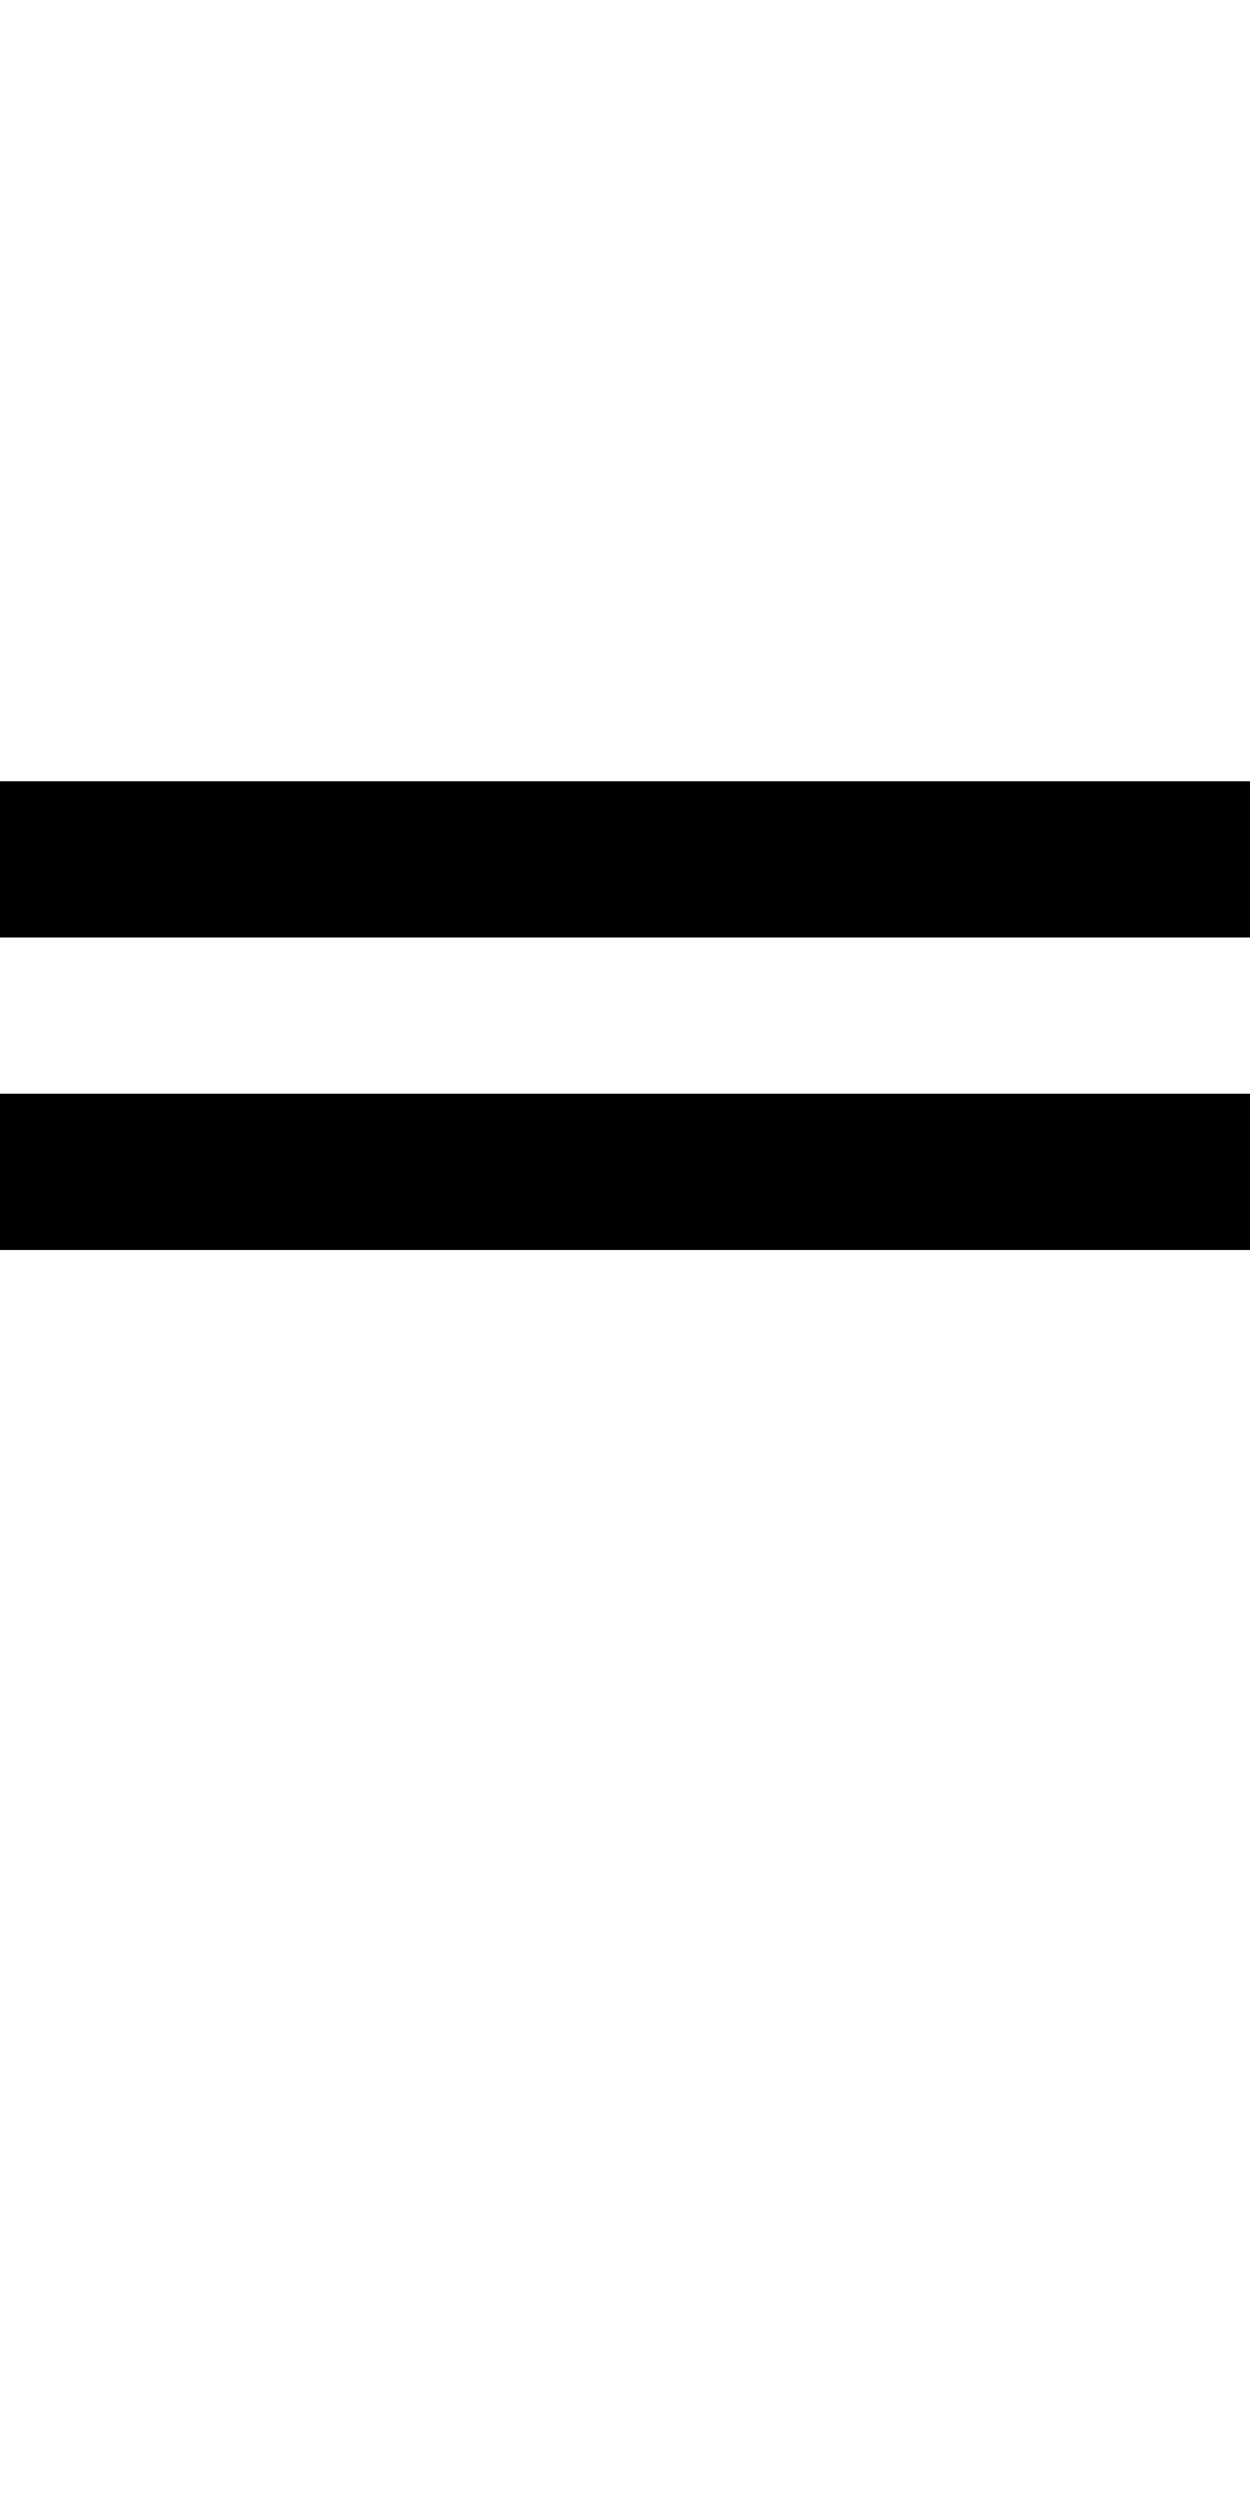 <?xml version="1.0" standalone="no"?>
<!DOCTYPE svg PUBLIC "-//W3C//DTD SVG 20010904//EN"
 "http://www.w3.org/TR/2001/REC-SVG-20010904/DTD/svg10.dtd">
<svg version="1.0" xmlns="http://www.w3.org/2000/svg"
 width="32pt" height="64pt" viewBox="0 0 32 64"
 preserveAspectRatio="xMidYMid meet">
<g transform="translate(0,64) scale(1,-1)"
fill="#000000" stroke="none">
<path d="M0 42 l0 -2 16 0 16 0 0 2 0 2 -16 0 -16 0 0 -2z"/>
<path d="M0 34 l0 -2 16 0 16 0 0 2 0 2 -16 0 -16 0 0 -2z"/>
</g>
</svg>
